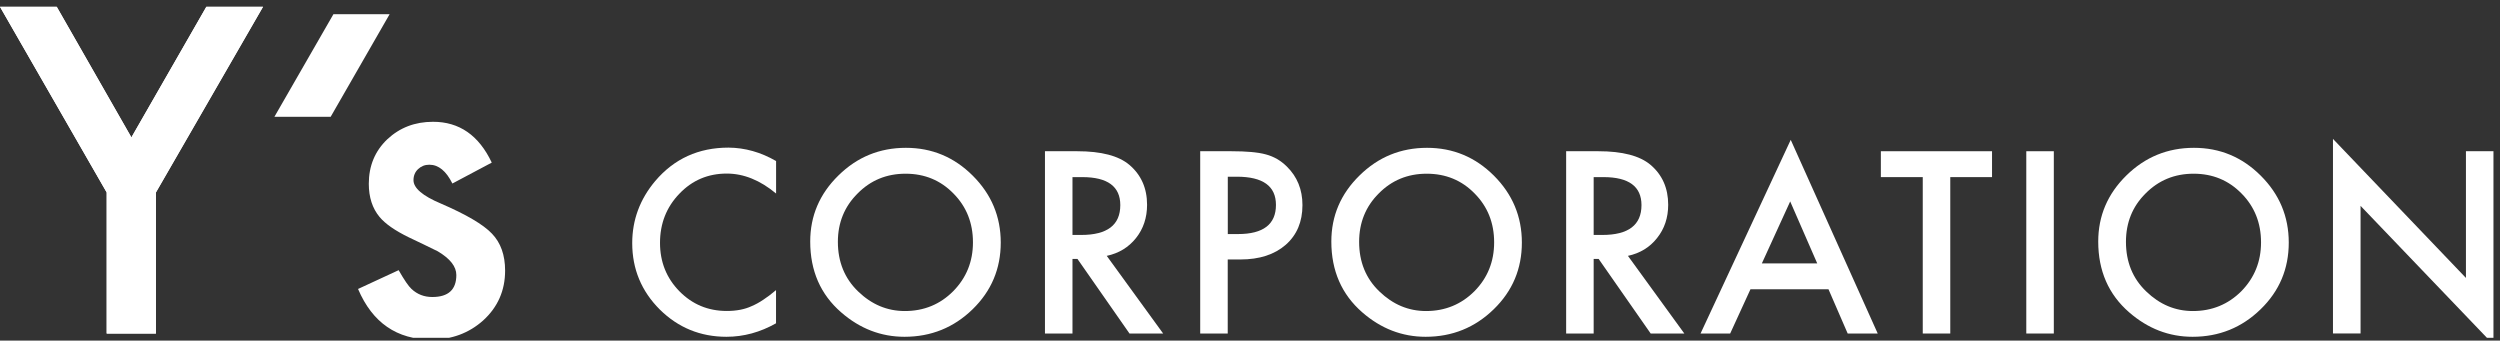 <svg width="367" height="50" viewBox="0 0 367 50" fill="none" xmlns="http://www.w3.org/2000/svg">
<rect x="0" y="0" width="367" height="50" fill="#333333" stroke="none"/>
<g clip-path="url(#clip0)">
<path d="M15.66 28.25L0 1H8.33L19.29 20.17L30.29 1H38.61L22.89 28.25V48.96H15.66V28.25Z" fill="white"/>
<path d="M15.66 28.25L0 1H8.33L19.29 20.17L30.29 1H38.61L22.89 28.25V48.96H15.66V28.25Z" fill="white"/>
<path d="M72.19 23.87L66.41 26.94C65.5 25.1 64.37 24.18 63.03 24.18C62.38 24.18 61.84 24.39 61.38 24.82C60.93 25.24 60.7 25.79 60.7 26.45C60.7 27.61 62.04 28.76 64.74 29.89C68.44 31.49 70.94 32.95 72.22 34.3C73.51 35.64 74.15 37.45 74.15 39.73C74.15 42.64 73.08 45.09 70.92 47.05C68.83 48.91 66.3 49.85 63.34 49.85C58.26 49.85 54.67 47.37 52.56 42.42L58.52 39.66C59.35 41.11 59.98 42.03 60.41 42.42C61.26 43.21 62.27 43.6 63.46 43.6C65.82 43.6 66.99 42.52 66.99 40.37C66.99 39.13 66.08 37.97 64.26 36.89C63.56 36.54 62.85 36.19 62.15 35.86C61.44 35.53 60.73 35.19 60.01 34.84C57.98 33.85 56.55 32.85 55.72 31.85C54.67 30.59 54.14 28.96 54.14 26.98C54.14 24.34 55.05 22.17 56.85 20.45C58.69 18.73 60.92 17.88 63.56 17.88C67.42 17.87 70.3 19.87 72.19 23.87Z" fill="white"/>
<path d="M113.93 23.64V28.41C111.59 26.46 109.18 25.48 106.69 25.48C103.94 25.48 101.62 26.46 99.73 28.44C97.84 30.4 96.89 32.81 96.89 35.65C96.89 38.45 97.84 40.82 99.73 42.75C101.63 44.68 103.94 45.65 106.7 45.65C108.12 45.65 109.33 45.41 110.32 44.95C110.87 44.72 111.45 44.41 112.04 44.01C112.64 43.62 113.26 43.15 113.92 42.59V47.46C111.61 48.77 109.18 49.44 106.64 49.44C102.82 49.44 99.55 48.1 96.85 45.43C94.16 42.74 92.81 39.49 92.81 35.69C92.81 32.29 93.94 29.24 96.19 26.57C98.97 23.3 102.55 21.67 106.95 21.67C109.36 21.69 111.68 22.34 113.93 23.64Z" fill="white"/>
<path d="M118.94 35.46C118.94 31.69 120.32 28.46 123.08 25.76C125.83 23.05 129.13 21.7 132.99 21.7C136.8 21.7 140.07 23.06 142.8 25.79C145.54 28.52 146.91 31.79 146.91 35.61C146.91 39.46 145.53 42.72 142.78 45.4C140.02 48.09 136.68 49.44 132.78 49.44C129.33 49.44 126.22 48.24 123.48 45.85C120.45 43.22 118.94 39.75 118.94 35.46ZM123 35.5C123 38.45 124 40.89 125.98 42.79C127.96 44.7 130.24 45.66 132.83 45.66C135.64 45.66 138.01 44.68 139.93 42.75C141.86 40.79 142.83 38.4 142.83 35.58C142.83 32.73 141.88 30.34 139.97 28.41C138.08 26.47 135.73 25.5 132.94 25.5C130.15 25.5 127.8 26.47 125.89 28.41C123.97 30.32 123 32.69 123 35.5Z" fill="white"/>
<path d="M162.47 37.56L170.75 48.96H165.81L158.17 38.01H157.44V48.96H153.4V22.2H158.13C161.67 22.2 164.22 22.87 165.79 24.2C167.52 25.67 168.39 27.63 168.39 30.06C168.39 31.95 167.85 33.58 166.77 34.94C165.68 36.31 164.25 37.18 162.47 37.56ZM157.44 34.49H158.73C162.55 34.49 164.46 33.03 164.46 30.11C164.46 27.38 162.6 26 158.88 26H157.44V34.49V34.49Z" fill="white"/>
<path d="M180.23 38.1V48.96H176.19V22.2H180.76C183 22.2 184.69 22.35 185.84 22.67C187 22.98 188.02 23.57 188.89 24.43C190.43 25.93 191.2 27.83 191.2 30.11C191.2 32.56 190.38 34.5 188.74 35.94C187.1 37.37 184.88 38.09 182.1 38.09H180.23V38.1ZM180.23 34.36H181.74C185.45 34.36 187.31 32.93 187.31 30.08C187.31 27.32 185.4 25.94 181.57 25.94H180.24V34.36H180.23Z" fill="white"/>
<path d="M195.44 35.46C195.44 31.69 196.82 28.46 199.58 25.76C202.33 23.05 205.63 21.7 209.49 21.7C213.31 21.7 216.57 23.06 219.31 25.79C222.04 28.52 223.41 31.79 223.41 35.61C223.41 39.46 222.04 42.72 219.28 45.4C216.52 48.09 213.19 49.44 209.28 49.44C205.83 49.44 202.72 48.24 199.98 45.85C196.96 43.22 195.44 39.75 195.44 35.46ZM199.52 35.5C199.52 38.45 200.51 40.89 202.5 42.79C204.48 44.7 206.76 45.66 209.34 45.66C212.15 45.66 214.52 44.68 216.45 42.75C218.38 40.79 219.34 38.4 219.34 35.58C219.34 32.73 218.39 30.34 216.48 28.41C214.59 26.47 212.24 25.5 209.44 25.5C206.65 25.5 204.3 26.47 202.39 28.41C200.48 30.32 199.52 32.69 199.52 35.5Z" fill="white"/>
<path d="M238.98 37.56L247.26 48.96H242.32L234.68 38.01H233.95V48.96H229.91V22.2H234.64C238.17 22.2 240.73 22.87 242.3 24.2C244.03 25.67 244.89 27.63 244.89 30.06C244.89 31.95 244.35 33.58 243.26 34.94C242.19 36.31 240.75 37.18 238.98 37.56ZM233.95 34.49H235.23C239.05 34.49 240.97 33.03 240.97 30.11C240.97 27.38 239.11 26 235.39 26H233.95V34.49Z" fill="white"/>
<path d="M268.42 42.46H256.97L253.99 48.96H249.64L262.88 20.53L275.65 48.96H271.24L268.42 42.46ZM266.77 38.67L262.8 29.57L258.64 38.67H266.77Z" fill="white"/>
<path d="M286.3 26V48.96H282.26V26H276.11V22.2H292.43V26H286.3Z" fill="white"/>
<path d="M301.5 22.2V48.96H297.46V22.2H301.5Z" fill="white"/>
<path d="M308.02 35.46C308.02 31.69 309.4 28.46 312.15 25.76C314.91 23.05 318.21 21.7 322.07 21.7C325.88 21.7 329.15 23.06 331.88 25.79C334.62 28.52 335.99 31.79 335.99 35.61C335.99 39.46 334.62 42.72 331.86 45.4C329.1 48.09 325.77 49.44 321.87 49.44C318.41 49.44 315.31 48.24 312.56 45.85C309.53 43.22 308.02 39.75 308.02 35.46ZM312.09 35.5C312.09 38.45 313.08 40.89 315.07 42.79C317.05 44.7 319.32 45.66 321.92 45.66C324.72 45.66 327.1 44.68 329.03 42.75C330.95 40.79 331.92 38.4 331.92 35.58C331.92 32.73 330.97 30.34 329.06 28.41C327.16 26.47 324.82 25.5 322.02 25.5C319.23 25.5 316.88 26.47 314.96 28.41C313.04 30.32 312.09 32.69 312.09 35.5Z" fill="white"/>
<path d="M342.48 48.96V20.39L362 40.8V22.2H366.04V50.59L346.53 30.22V48.95H342.48V48.96Z" fill="white"/>
<path d="M48.54 17.15H40.28L48.95 2.08H57.2L48.54 17.15Z" fill="white"/>
</g>
<defs>
<clipPath id="clip0">
<rect width="366.04" height="49.59" fill="white"/>
</clipPath>
</defs>
</svg>
